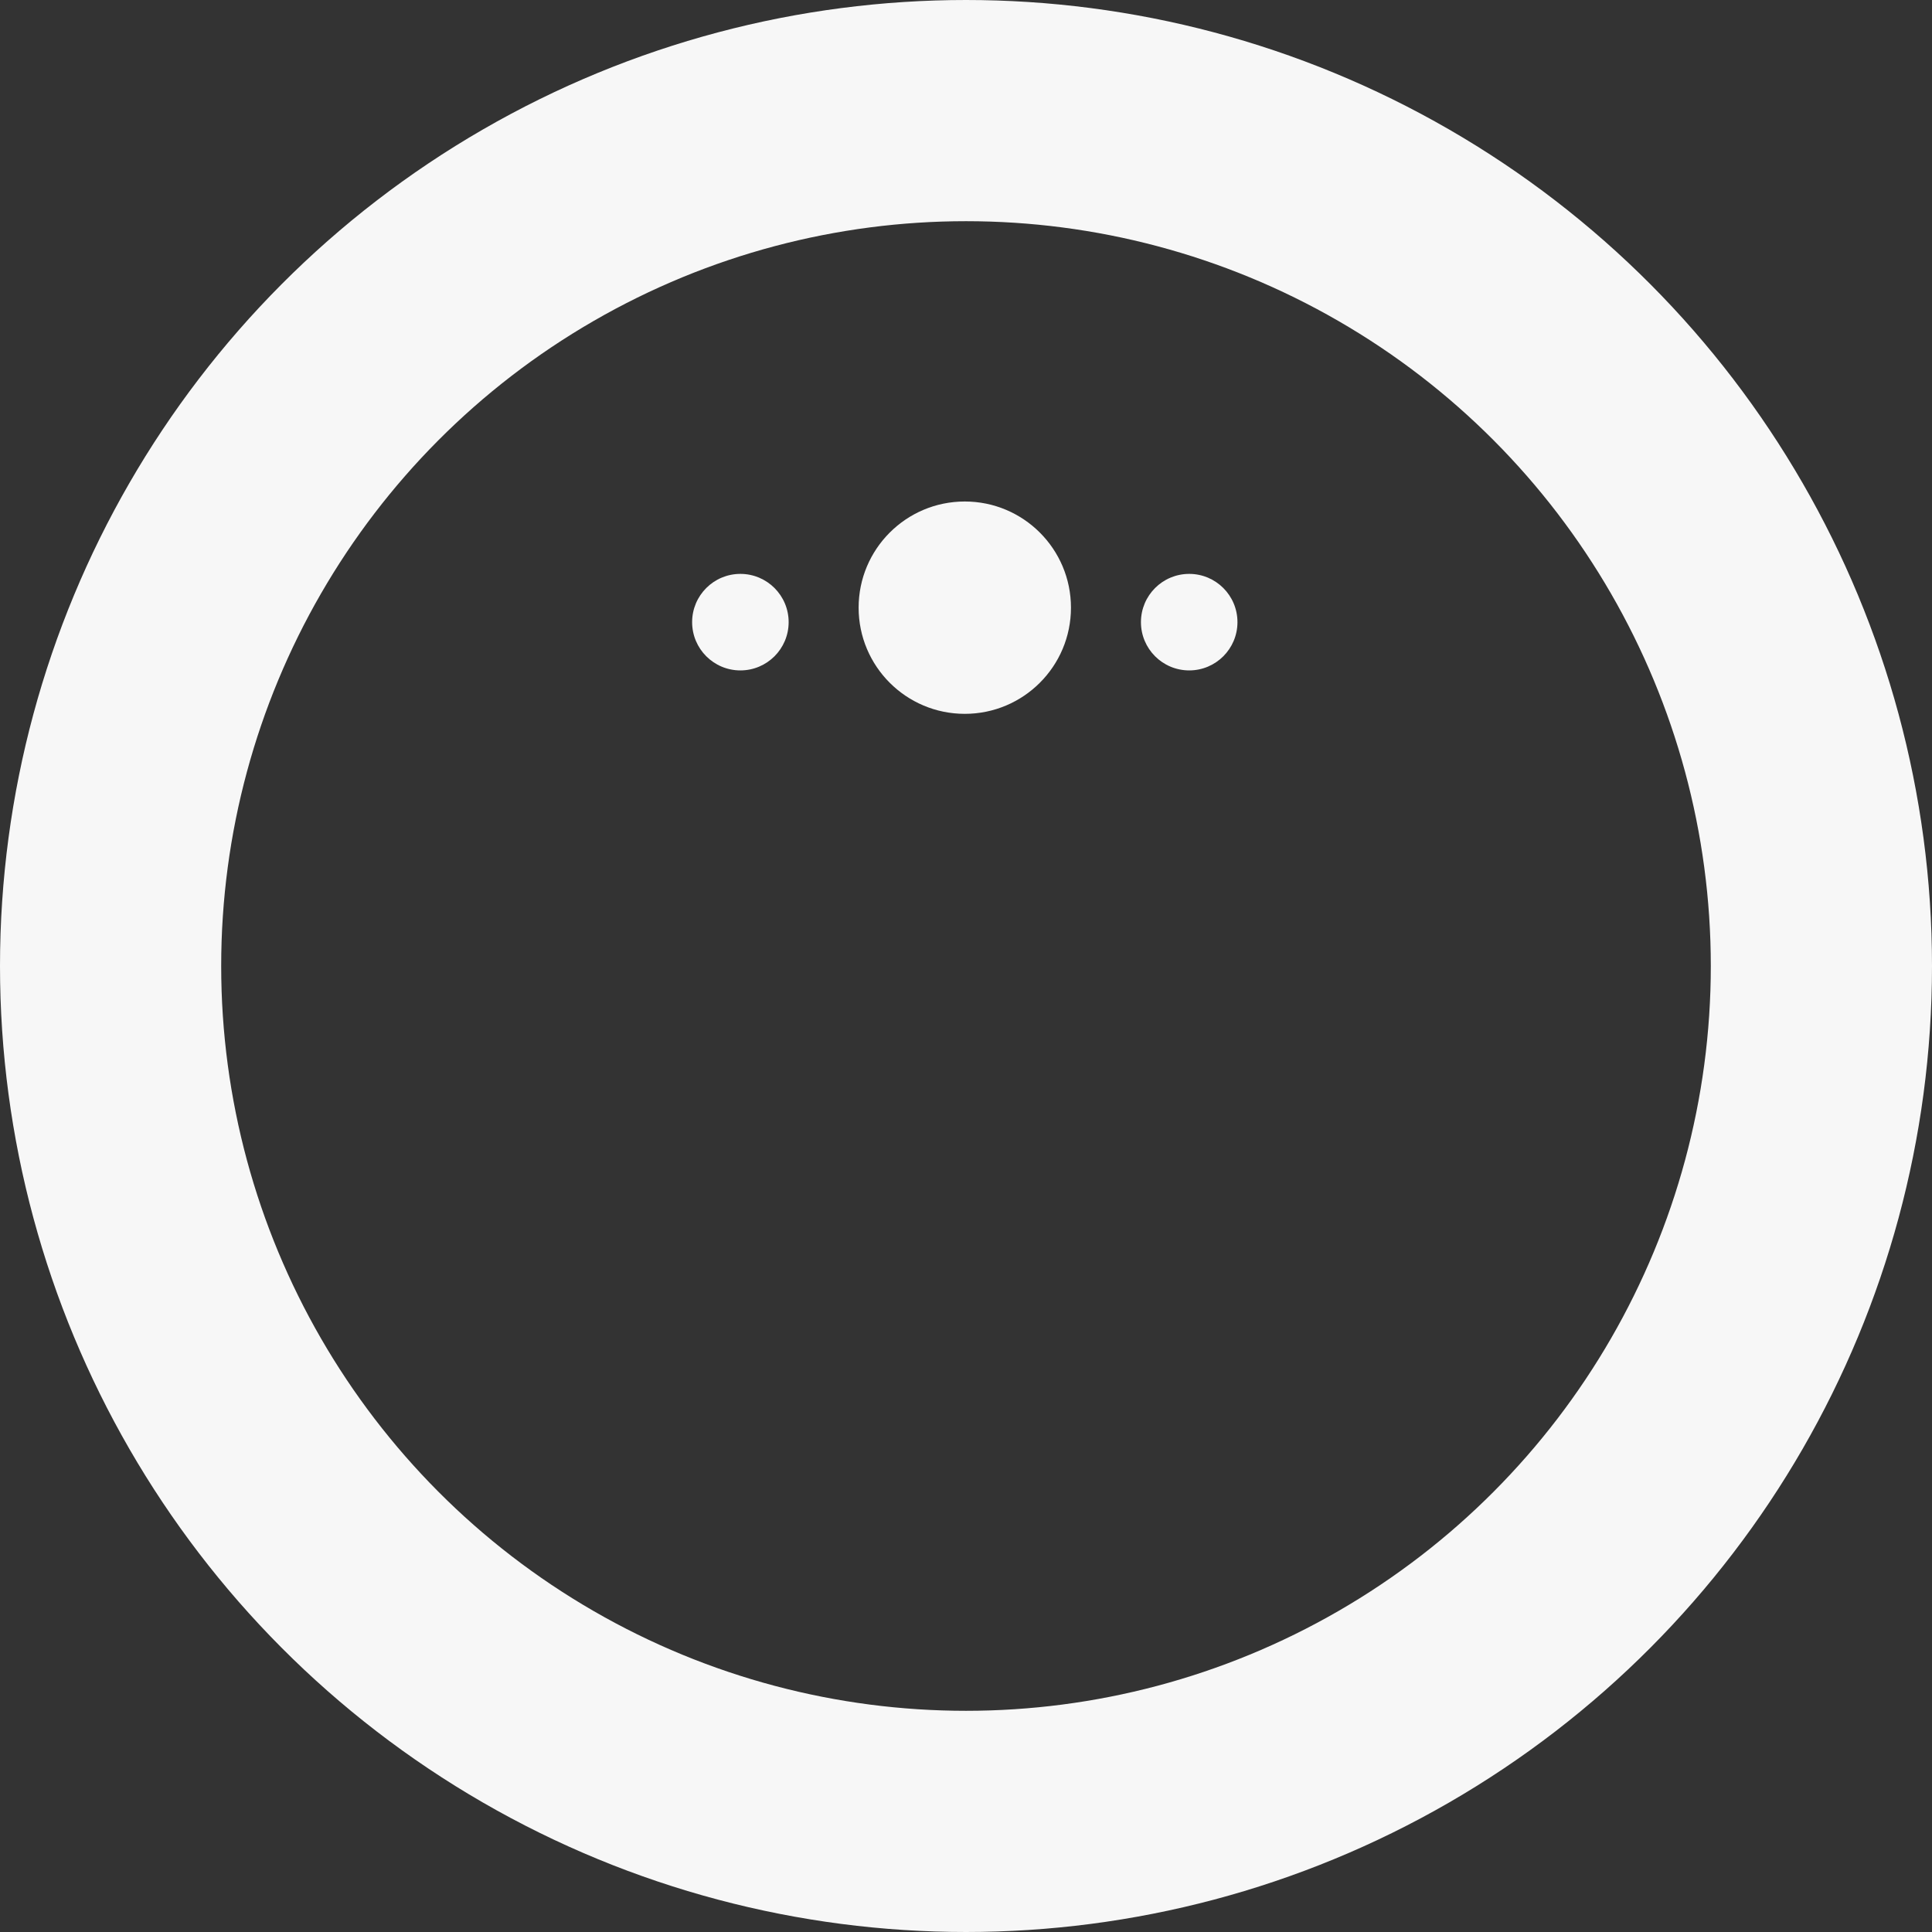 <?xml version="1.0" encoding="UTF-8"?><svg xmlns="http://www.w3.org/2000/svg" viewBox="0 0 192.16 192.16"><rect x="0" y="0" width="192.16" height="192.16" fill="#333333" stroke="none"/><defs><style>.i{isolation:isolate;}.j{fill:none;stroke:#f7f7f7;stroke-miterlimit:100;stroke-width:22px;}.k{fill:#f7f7f7;}</style></defs><g id="a" class="i"><g id="b"><circle class="j" cx="96.08" cy="96.08" r="85.08"/></g></g><g id="c" class="i"><g id="d"><circle class="k" cx="95.96" cy="60.44" r="10.56"/></g></g><g id="e" class="i"><g id="f"><circle class="k" cx="73.64" cy="61.88" r="4.8"/></g></g><g id="g" class="i"><g id="h"><circle class="k" cx="118.28" cy="61.88" r="4.8"/></g></g></svg>